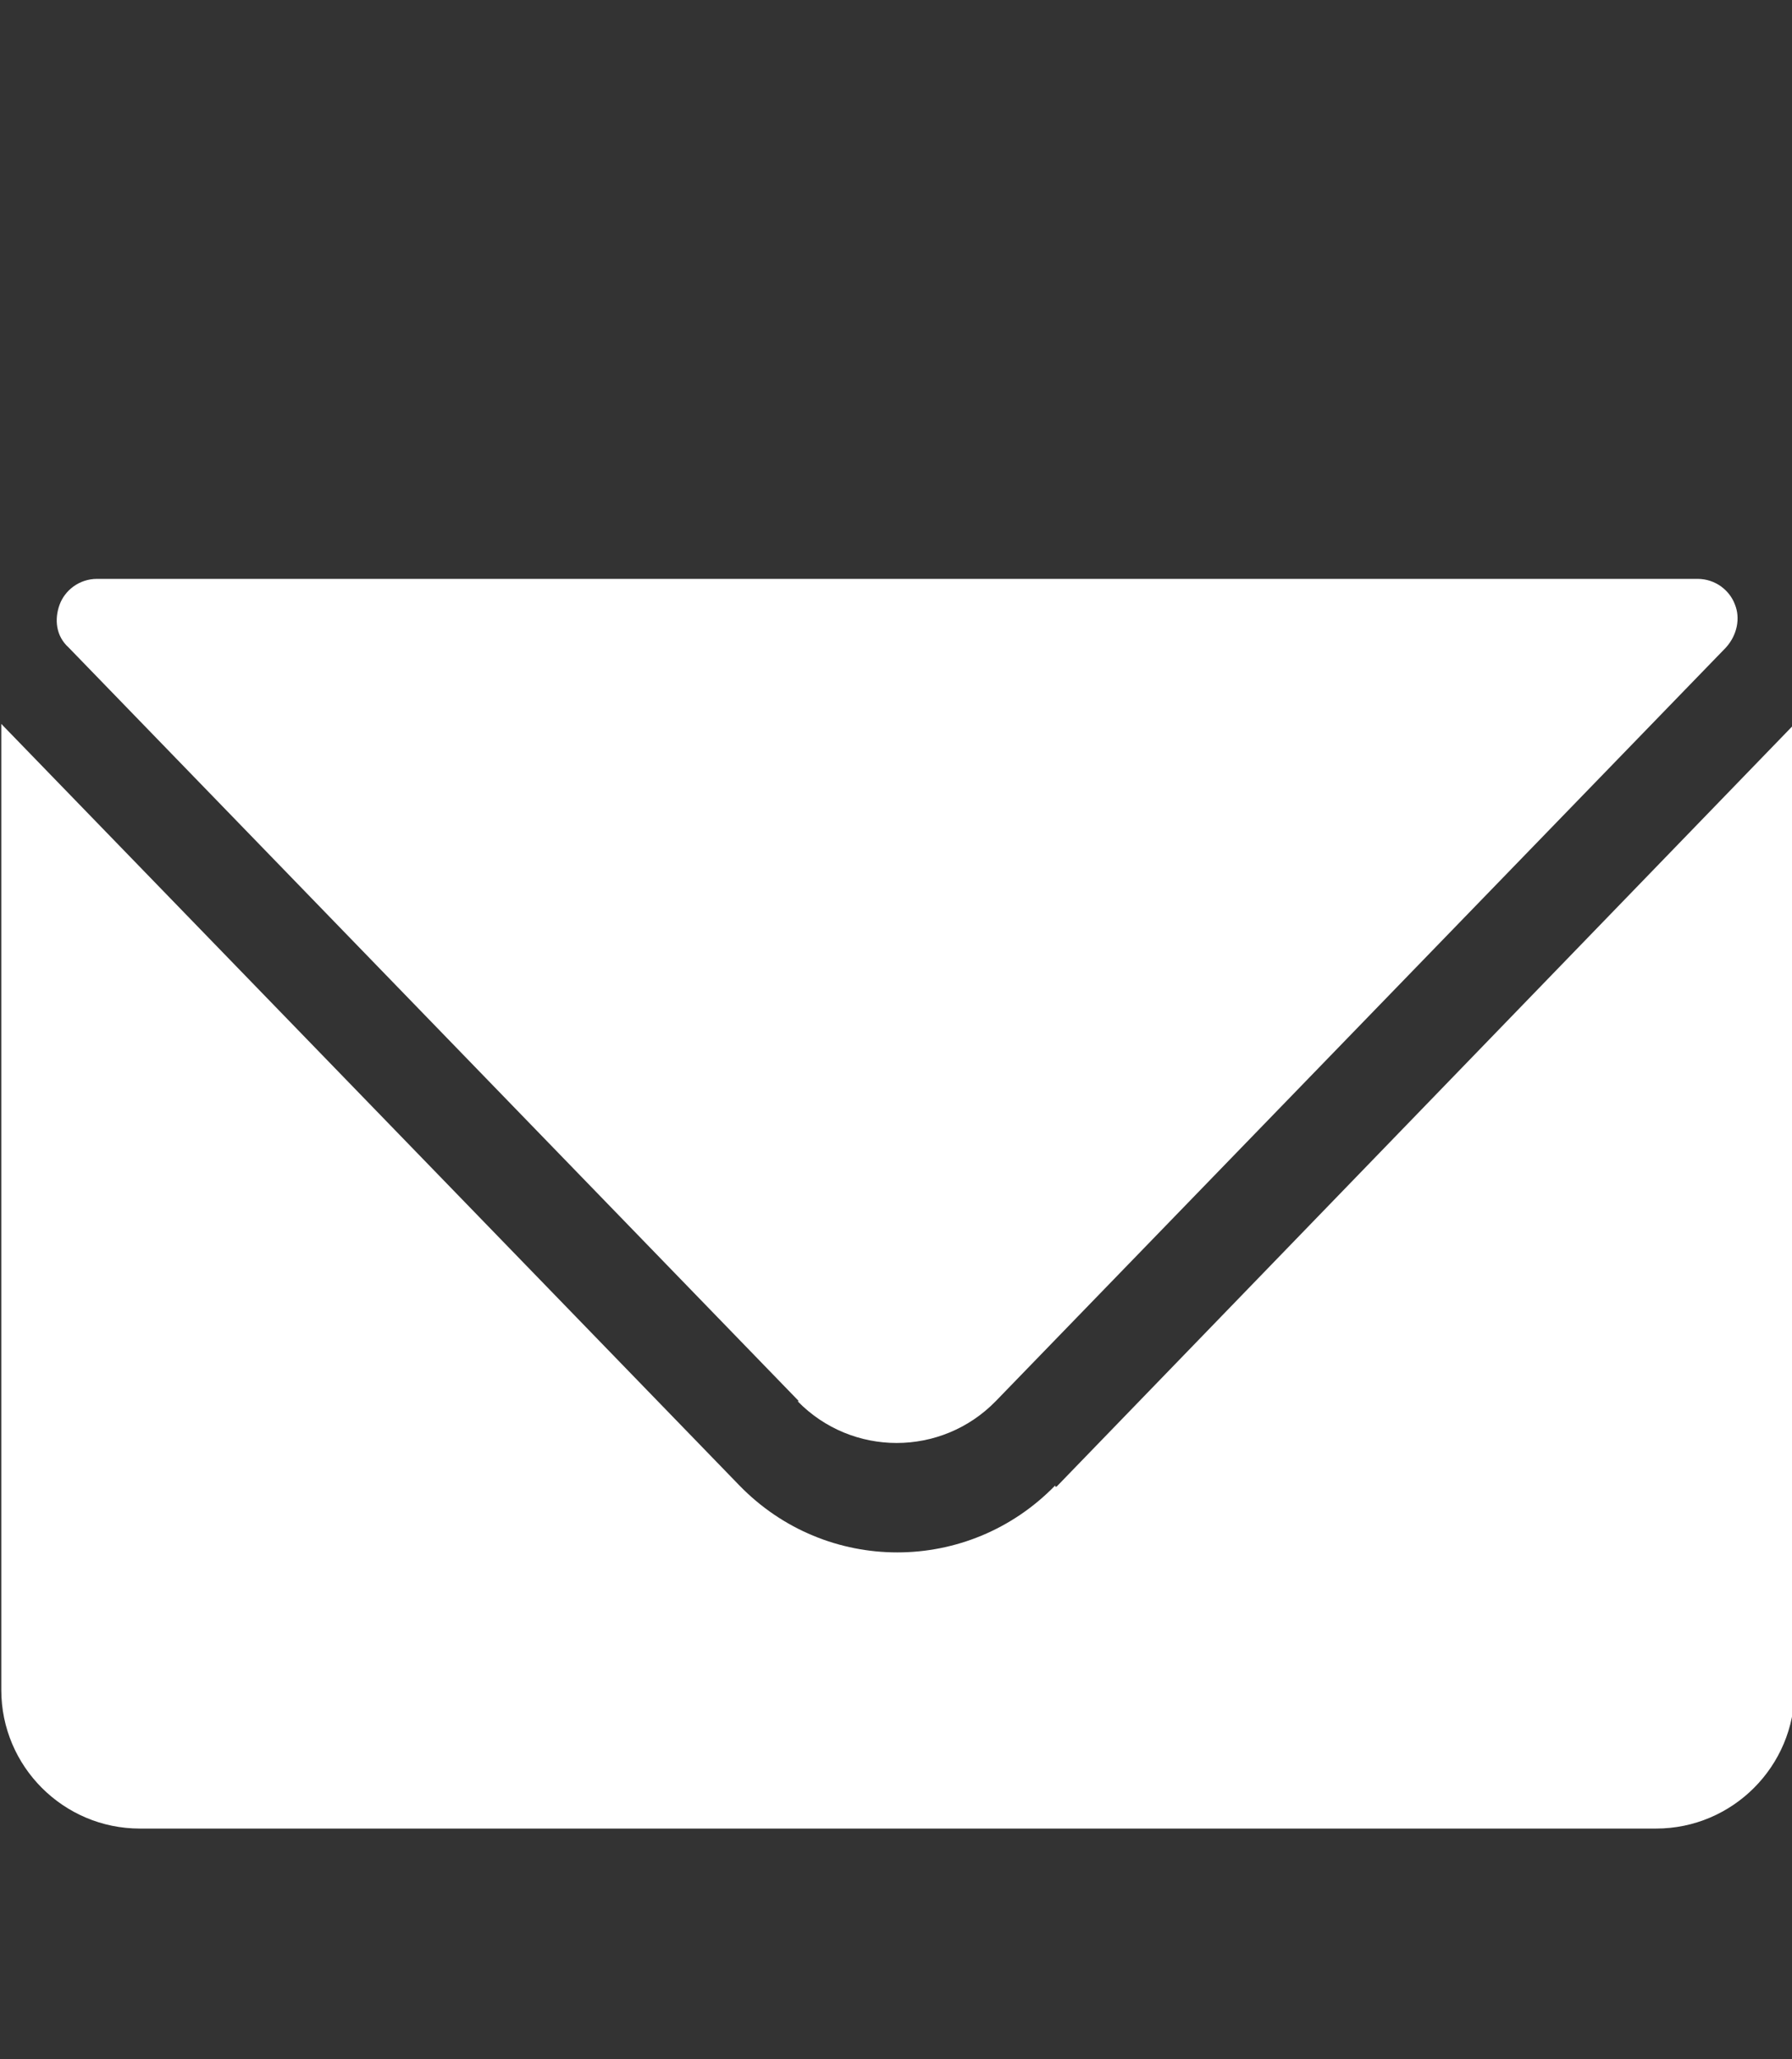 <?xml version="1.0" encoding="UTF-8"?>
<svg xmlns="http://www.w3.org/2000/svg" version="1.1" viewBox="0 0 138.4 159">
  <rect x="0" y="0" width="138.4" height="159" fill="#333333" stroke="none"/>
  <defs>
    <style>
      .cls-1 {
        fill: #fff;
      }

      .cls-2 {
        opacity: 0;
      }
    </style>
  </defs>
  <!-- Generator: Adobe Illustrator 28.6.0, SVG Export Plug-In . SVG Version: 1.2.0 Build 709)  -->
  <g>
    <g id="_レイヤー_1" data-name="レイヤー_1">
      <g id="_レイヤー_1-2" data-name="_レイヤー_1">
        <g id="_レイヤー_1-2" class="cls-2">
          <g id="_レイヤー_1-2-2">
            <rect y="0" width="138.4" height="159"/>
          </g>
        </g>
        <g>
          <path class="cls-1" d="M81.5,114.7c-6.7,6.9-17.7,6.9-24.4,0L.1,55.9v74.6c0,5.9,4.8,10.7,10.7,10.7h117.1c5.9,0,10.7-4.8,10.7-10.7V55.9l-57,58.9h-.1Z"/>
          <path class="cls-1" d="M61.6,108.2c4.2,4.3,11.1,4.3,15.3,0l56.4-58.2c.9-1,1.1-2.3.7-3.3h0c-.4-1.1-1.5-2-2.9-2H7.5c-1.4,0-2.5.9-2.9,2s-.3,2.4.7,3.3l56.4,58.2h-.1Z"/>
        </g>
      </g>
    </g>
  </g>
</svg>